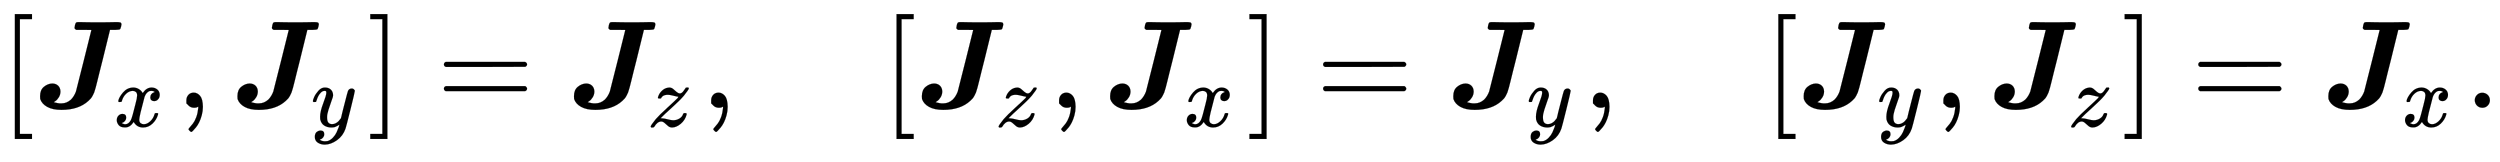 <svg xmlns:xlink="http://www.w3.org/1999/xlink" width="46.509ex" height="3.009ex" style="vertical-align: -1.005ex;" viewBox="0 -863.1 20024.7 1295.7" role="img" focusable="false" xmlns="http://www.w3.org/2000/svg" aria-labelledby="MathJax-SVG-1-Title"><title id="MathJax-SVG-1-Title">left bracket bold italic upper J Subscript x Baseline comma bold italic upper J Subscript y Baseline right bracket equals bold italic upper J Subscript z Baseline comma left bracket bold italic upper J Subscript z Baseline comma bold italic upper J Subscript x Baseline right bracket equals bold italic upper J Subscript y Baseline comma left bracket bold italic upper J Subscript y Baseline comma bold italic upper J Subscript z Baseline right bracket equals bold italic upper J Subscript x Baseline period</title><defs aria-hidden="true"><path stroke-width="1" id="E1-MJMAIN-5B" d="M118 -250V750H255V710H158V-210H255V-250H118Z"></path><path stroke-width="1" id="E1-MJMATHBI-4A" d="M205 131Q205 105 192 84T165 54L152 45Q152 44 160 42T182 37T213 35H216Q255 35 289 65Q314 90 329 129Q331 136 392 378T453 623Q453 624 393 624H332Q318 631 318 640Q318 647 322 664T334 684Q338 686 359 686Q413 684 533 684Q566 684 605 685T652 686Q677 686 685 683T694 669Q694 664 691 652Q686 631 681 628T647 624H602L542 380Q531 336 518 285T500 212T487 161T475 122T463 97T448 74T429 55Q351 -17 213 -17Q142 -17 99 7T43 70Q42 75 42 93Q42 143 73 168T139 194Q168 194 186 177T205 131Z"></path><path stroke-width="1" id="E1-MJMATHI-78" d="M52 289Q59 331 106 386T222 442Q257 442 286 424T329 379Q371 442 430 442Q467 442 494 420T522 361Q522 332 508 314T481 292T458 288Q439 288 427 299T415 328Q415 374 465 391Q454 404 425 404Q412 404 406 402Q368 386 350 336Q290 115 290 78Q290 50 306 38T341 26Q378 26 414 59T463 140Q466 150 469 151T485 153H489Q504 153 504 145Q504 144 502 134Q486 77 440 33T333 -11Q263 -11 227 52Q186 -10 133 -10H127Q78 -10 57 16T35 71Q35 103 54 123T99 143Q142 143 142 101Q142 81 130 66T107 46T94 41L91 40Q91 39 97 36T113 29T132 26Q168 26 194 71Q203 87 217 139T245 247T261 313Q266 340 266 352Q266 380 251 392T217 404Q177 404 142 372T93 290Q91 281 88 280T72 278H58Q52 284 52 289Z"></path><path stroke-width="1" id="E1-MJMAIN-2C" d="M78 35T78 60T94 103T137 121Q165 121 187 96T210 8Q210 -27 201 -60T180 -117T154 -158T130 -185T117 -194Q113 -194 104 -185T95 -172Q95 -168 106 -156T131 -126T157 -76T173 -3V9L172 8Q170 7 167 6T161 3T152 1T140 0Q113 0 96 17Z"></path><path stroke-width="1" id="E1-MJMATHI-79" d="M21 287Q21 301 36 335T84 406T158 442Q199 442 224 419T250 355Q248 336 247 334Q247 331 231 288T198 191T182 105Q182 62 196 45T238 27Q261 27 281 38T312 61T339 94Q339 95 344 114T358 173T377 247Q415 397 419 404Q432 431 462 431Q475 431 483 424T494 412T496 403Q496 390 447 193T391 -23Q363 -106 294 -155T156 -205Q111 -205 77 -183T43 -117Q43 -95 50 -80T69 -58T89 -48T106 -45Q150 -45 150 -87Q150 -107 138 -122T115 -142T102 -147L99 -148Q101 -153 118 -160T152 -167H160Q177 -167 186 -165Q219 -156 247 -127T290 -65T313 -9T321 21L315 17Q309 13 296 6T270 -6Q250 -11 231 -11Q185 -11 150 11T104 82Q103 89 103 113Q103 170 138 262T173 379Q173 380 173 381Q173 390 173 393T169 400T158 404H154Q131 404 112 385T82 344T65 302T57 280Q55 278 41 278H27Q21 284 21 287Z"></path><path stroke-width="1" id="E1-MJMAIN-5D" d="M22 710V750H159V-250H22V-210H119V710H22Z"></path><path stroke-width="1" id="E1-MJMAIN-3D" d="M56 347Q56 360 70 367H707Q722 359 722 347Q722 336 708 328L390 327H72Q56 332 56 347ZM56 153Q56 168 72 173H708Q722 163 722 153Q722 140 707 133H70Q56 140 56 153Z"></path><path stroke-width="1" id="E1-MJMATHI-7A" d="M347 338Q337 338 294 349T231 360Q211 360 197 356T174 346T162 335T155 324L153 320Q150 317 138 317Q117 317 117 325Q117 330 120 339Q133 378 163 406T229 440Q241 442 246 442Q271 442 291 425T329 392T367 375Q389 375 411 408T434 441Q435 442 449 442H462Q468 436 468 434Q468 430 463 420T449 399T432 377T418 358L411 349Q368 298 275 214T160 106L148 94L163 93Q185 93 227 82T290 71Q328 71 360 90T402 140Q406 149 409 151T424 153Q443 153 443 143Q443 138 442 134Q425 72 376 31T278 -11Q252 -11 232 6T193 40T155 57Q111 57 76 -3Q70 -11 59 -11H54H41Q35 -5 35 -2Q35 13 93 84Q132 129 225 214T340 322Q352 338 347 338Z"></path><path stroke-width="1" id="E1-MJMAIN-2E" d="M78 60Q78 84 95 102T138 120Q162 120 180 104T199 61Q199 36 182 18T139 0T96 17T78 60Z"></path></defs><g stroke="currentColor" fill="currentColor" stroke-width="0" transform="matrix(1 0 0 -1 0 0)" aria-hidden="true"> <use xlink:href="#E1-MJMAIN-5B" x="0" y="0"></use><g transform="translate(278,0)"> <use xlink:href="#E1-MJMATHBI-4A" x="0" y="0"></use> <use transform="scale(0.707)" xlink:href="#E1-MJMATHI-78" x="893" y="-213"></use></g> <use xlink:href="#E1-MJMAIN-2C" x="1414" y="0"></use><g transform="translate(1859,0)"> <use xlink:href="#E1-MJMATHBI-4A" x="0" y="0"></use> <use transform="scale(0.707)" xlink:href="#E1-MJMATHI-79" x="893" y="-213"></use></g> <use xlink:href="#E1-MJMAIN-5D" x="2943" y="0"></use> <use xlink:href="#E1-MJMAIN-3D" x="3499" y="0"></use><g transform="translate(4555,0)"> <use xlink:href="#E1-MJMATHBI-4A" x="0" y="0"></use> <use transform="scale(0.707)" xlink:href="#E1-MJMATHI-7A" x="893" y="-213"></use></g> <use xlink:href="#E1-MJMAIN-2C" x="5618" y="0"></use> <use xlink:href="#E1-MJMAIN-5B" x="7063" y="0"></use><g transform="translate(7342,0)"> <use xlink:href="#E1-MJMATHBI-4A" x="0" y="0"></use> <use transform="scale(0.707)" xlink:href="#E1-MJMATHI-7A" x="893" y="-213"></use></g> <use xlink:href="#E1-MJMAIN-2C" x="8405" y="0"></use><g transform="translate(8850,0)"> <use xlink:href="#E1-MJMATHBI-4A" x="0" y="0"></use> <use transform="scale(0.707)" xlink:href="#E1-MJMATHI-78" x="893" y="-213"></use></g> <use xlink:href="#E1-MJMAIN-5D" x="9986" y="0"></use> <use xlink:href="#E1-MJMAIN-3D" x="10542" y="0"></use><g transform="translate(11599,0)"> <use xlink:href="#E1-MJMATHBI-4A" x="0" y="0"></use> <use transform="scale(0.707)" xlink:href="#E1-MJMATHI-79" x="893" y="-213"></use></g> <use xlink:href="#E1-MJMAIN-2C" x="12682" y="0"></use> <use xlink:href="#E1-MJMAIN-5B" x="14127" y="0"></use><g transform="translate(14406,0)"> <use xlink:href="#E1-MJMATHBI-4A" x="0" y="0"></use> <use transform="scale(0.707)" xlink:href="#E1-MJMATHI-79" x="893" y="-213"></use></g> <use xlink:href="#E1-MJMAIN-2C" x="15489" y="0"></use><g transform="translate(15934,0)"> <use xlink:href="#E1-MJMATHBI-4A" x="0" y="0"></use> <use transform="scale(0.707)" xlink:href="#E1-MJMATHI-7A" x="893" y="-213"></use></g> <use xlink:href="#E1-MJMAIN-5D" x="16997" y="0"></use> <use xlink:href="#E1-MJMAIN-3D" x="17553" y="0"></use><g transform="translate(18609,0)"> <use xlink:href="#E1-MJMATHBI-4A" x="0" y="0"></use> <use transform="scale(0.707)" xlink:href="#E1-MJMATHI-78" x="893" y="-213"></use></g> <use xlink:href="#E1-MJMAIN-2E" x="19746" y="0"></use></g></svg>